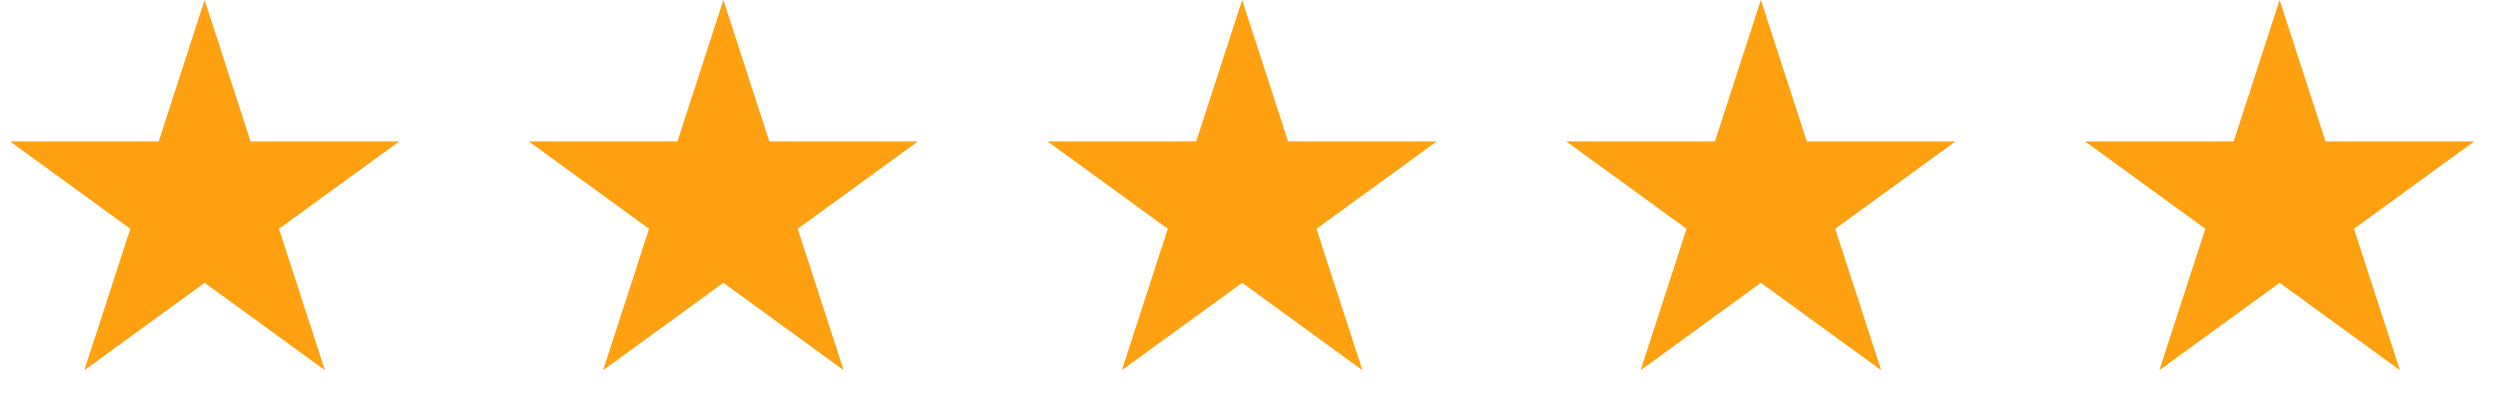 <svg xmlns="http://www.w3.org/2000/svg" width="137" height="23" viewBox="0 0 137 23" fill="none"><path d="M11.214 0L13.731 7.748H21.879L15.287 12.537L17.805 20.286L11.214 15.497L4.622 20.286L7.14 12.537L0.549 7.748H8.696L11.214 0Z" fill="#FFA011"></path><path d="M39.641 0L42.159 7.748H50.306L43.715 12.537L46.232 20.286L39.641 15.497L33.05 20.286L35.568 12.537L28.976 7.748H37.123L39.641 0Z" fill="#FFA011"></path><path d="M68.069 0L70.586 7.748H78.734L72.142 12.537L74.66 20.286L68.069 15.497L61.477 20.286L63.995 12.537L57.404 7.748H65.551L68.069 0Z" fill="#FFA011"></path><path d="M96.496 0L99.014 7.748H107.161L100.57 12.537L103.087 20.286L96.496 15.497L89.905 20.286L92.422 12.537L85.831 7.748H93.978L96.496 0Z" fill="#FFA011"></path><path d="M124.923 0L127.441 7.748H135.588L128.997 12.537L131.515 20.286L124.923 15.497L118.332 20.286L120.85 12.537L114.259 7.748H122.406L124.923 0Z" fill="#FFA011"></path></svg>